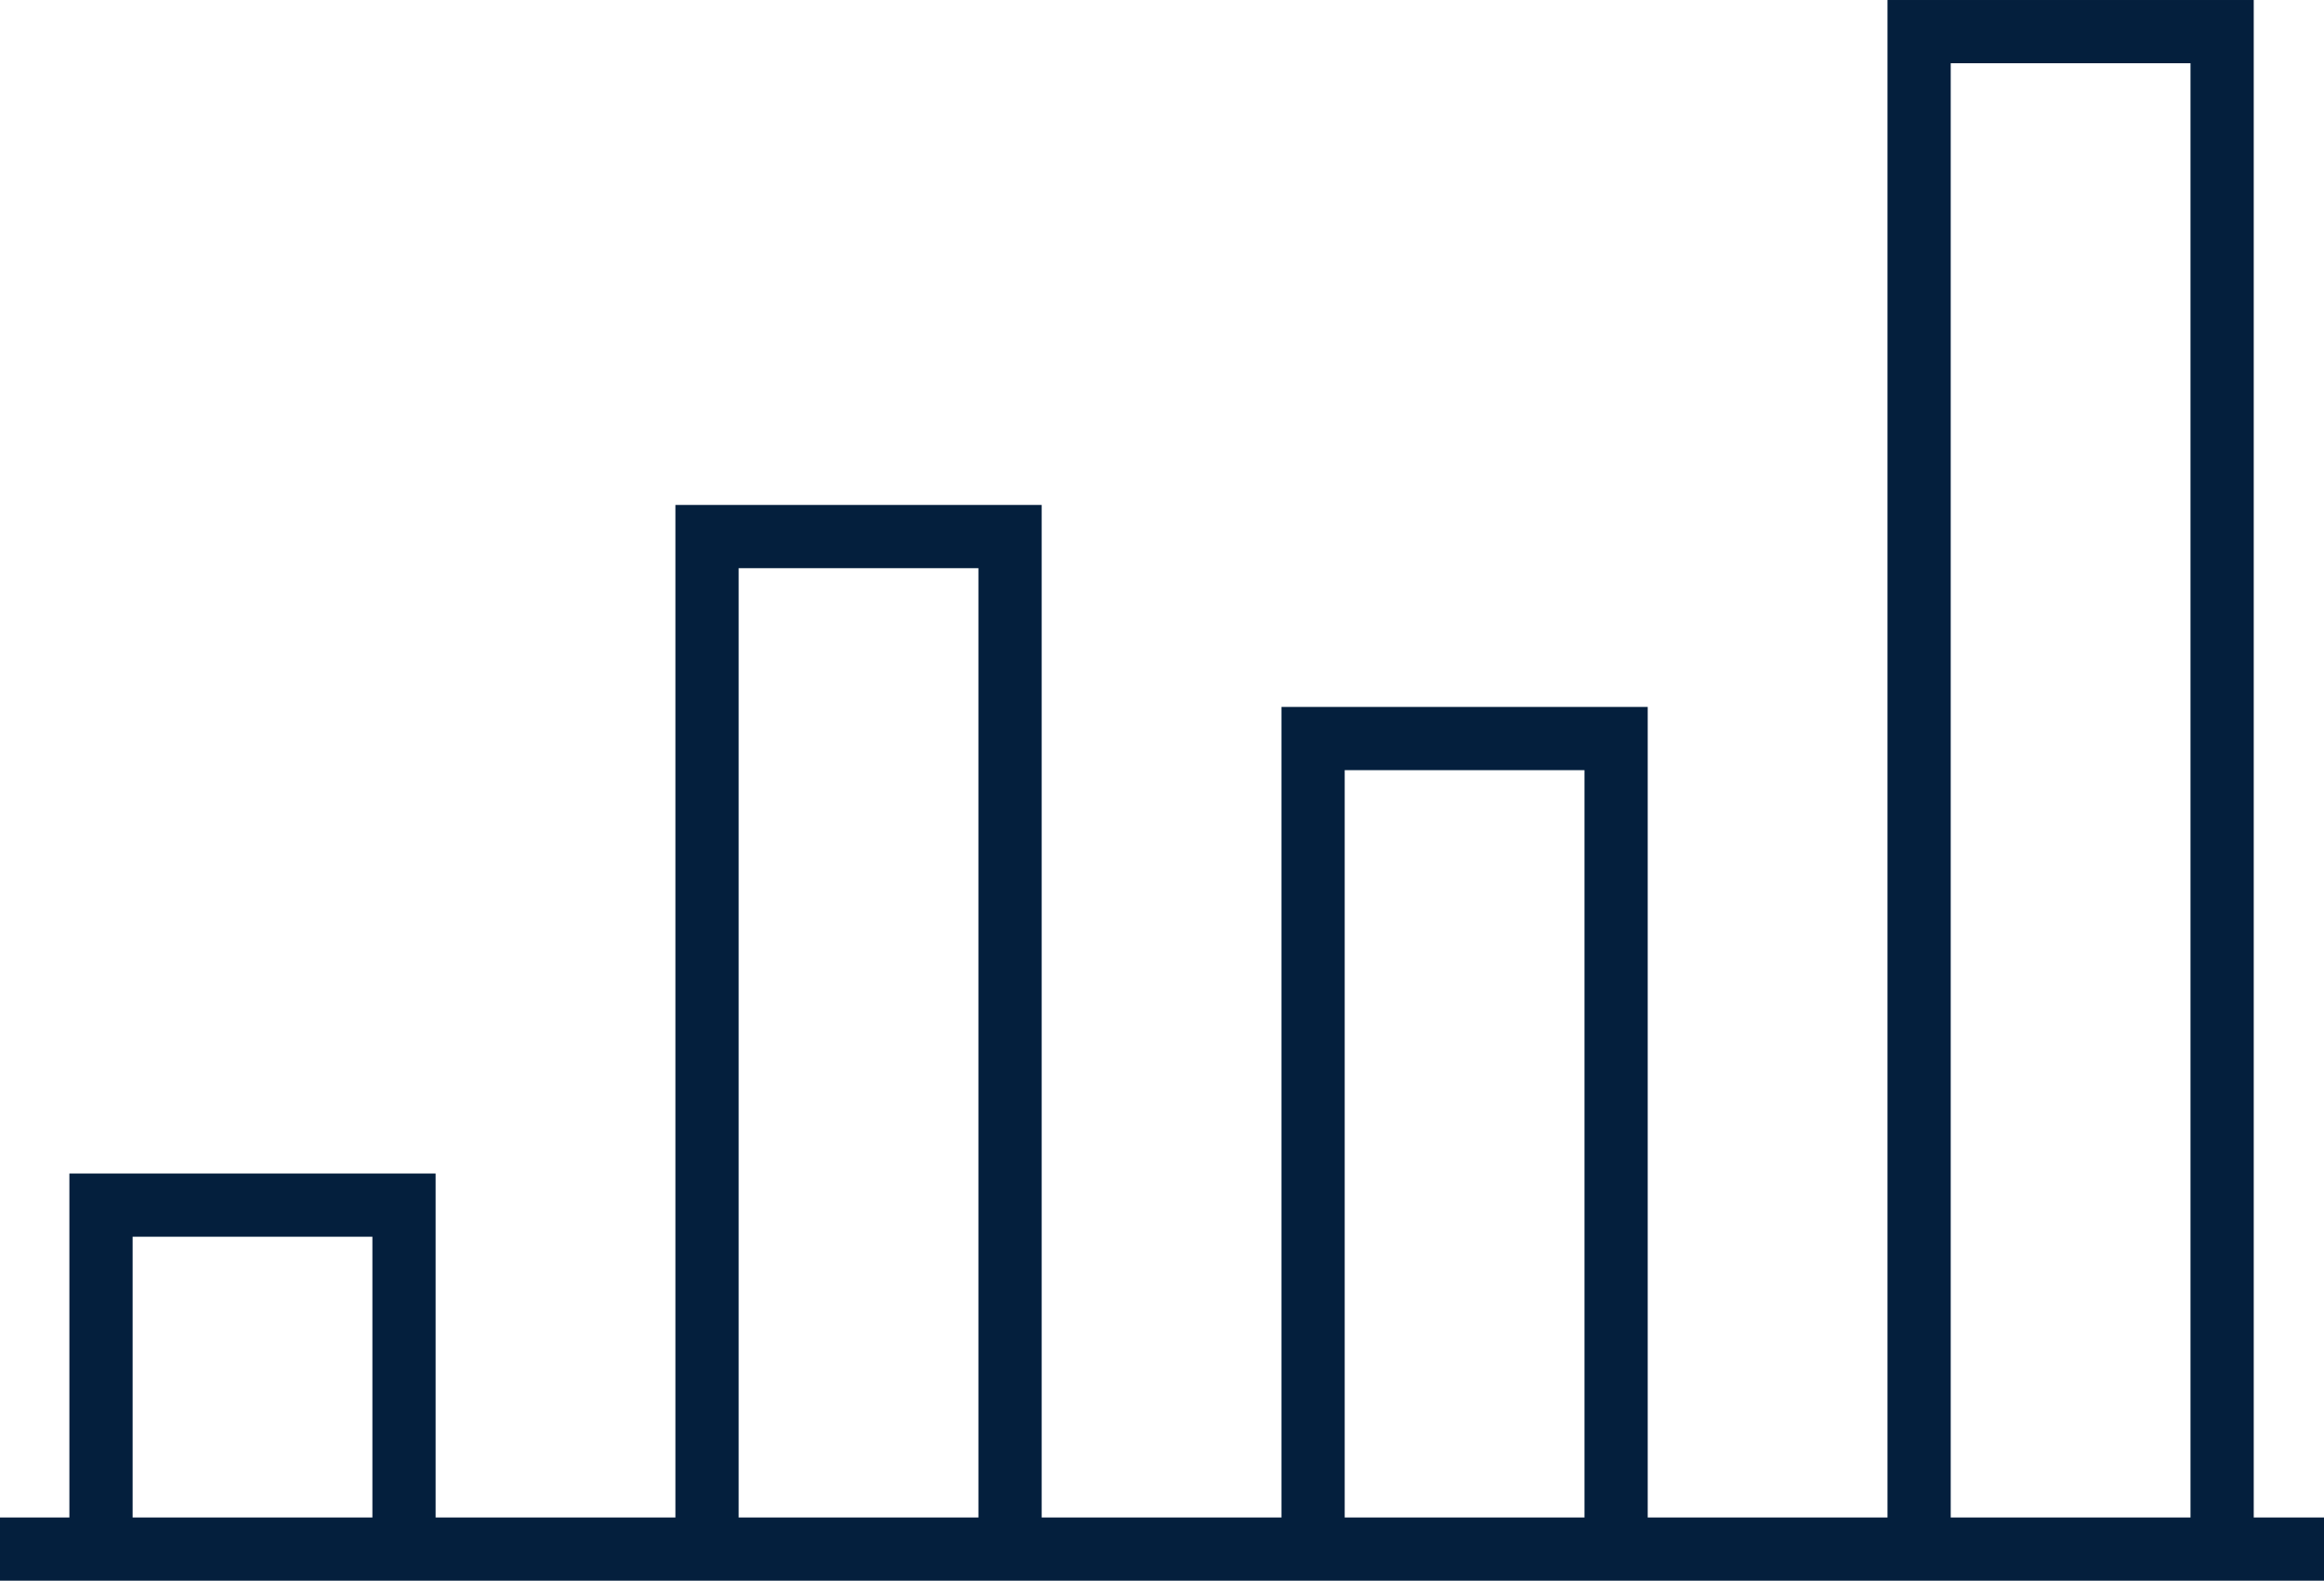 <svg xmlns="http://www.w3.org/2000/svg" width="441" height="300" viewBox="0 0 441 300"><defs><style>
      .cls-1-1, .cls-2-1 {
        fill: none;
        stroke: #041f3d;
        stroke-width: 12px;
      }

      .cls-1-1 {
        stroke-linejoin: round;
      }
    </style></defs><g id="chart" transform="translate(0 6)"><line id="Line_19" data-name="Line 19" class="cls-1-1" x2="441" transform="translate(0 288)"></line><path id="Path_70" data-name="Path 70" class="cls-2-1" d="M1140,948.281V883.5h-57.5v64.781" transform="translate(-1063.333 -660.782)"></path><path id="Path_71" data-name="Path 71" class="cls-2-1" d="M1146,1070.165V878.5h-57.5v191.666" transform="translate(-954.333 -782.666)"></path><path id="Path_72" data-name="Path 72" class="cls-2-1" d="M1152,1033.832V880.5h-57.5v153.332" transform="translate(-845.333 -746.333)"></path><path id="Path_73" data-name="Path 73" class="cls-2-1" d="M1158,1161V873.5h-57.5V1161" transform="translate(-736.333 -873.499)"></path></g></svg>